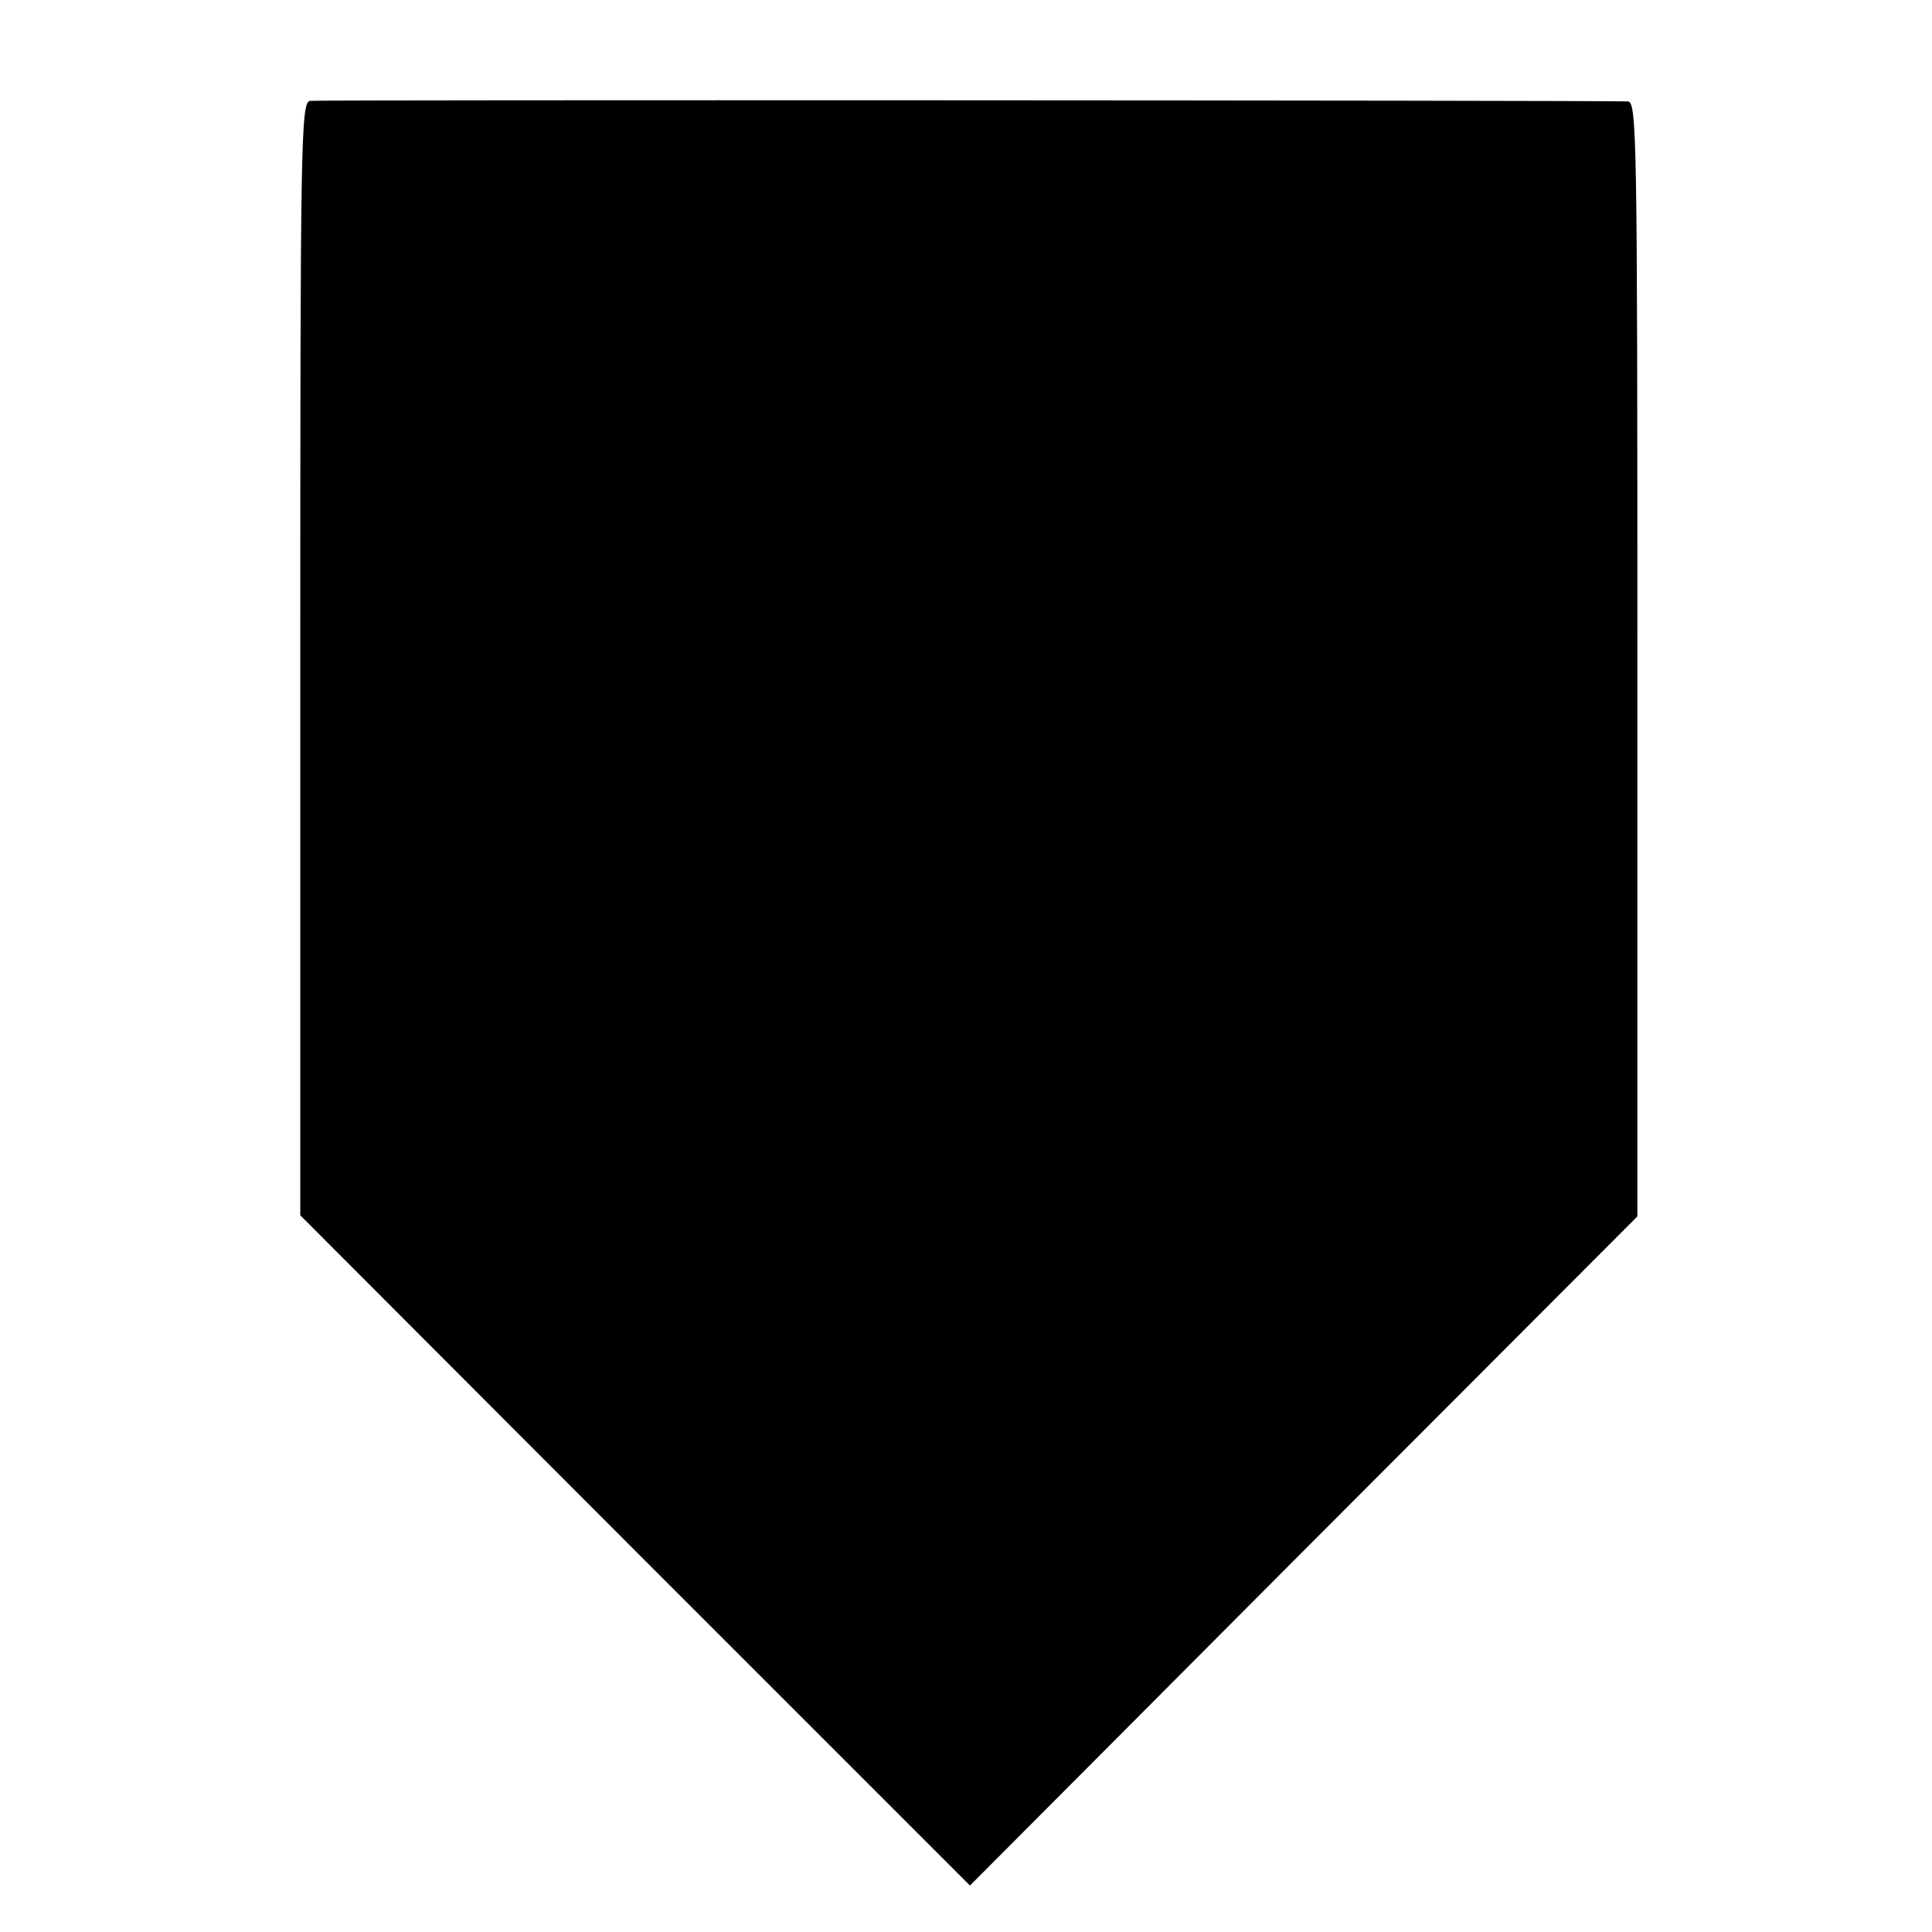 <?xml version="1.0" standalone="no"?>
<!DOCTYPE svg PUBLIC "-//W3C//DTD SVG 20010904//EN"
 "http://www.w3.org/TR/2001/REC-SVG-20010904/DTD/svg10.dtd">
<svg version="1.0" xmlns="http://www.w3.org/2000/svg"
 width="341pt" height="341pt" viewBox="0 0 341 341"
 preserveAspectRatio="xMidYMid meet">
<g transform="translate(0,341) scale(0.1,-0.1)"
fill="#000000" stroke="none">
<path d="M547 3232 c-16 -3 -17 -74 -17 -985 l0 -982 591 -592 591 -591 589
591 589 590 0 984 c0 929 -1 983 -17 984 -75 2 -2313 3 -2326 1z"/>
</g>
</svg>
